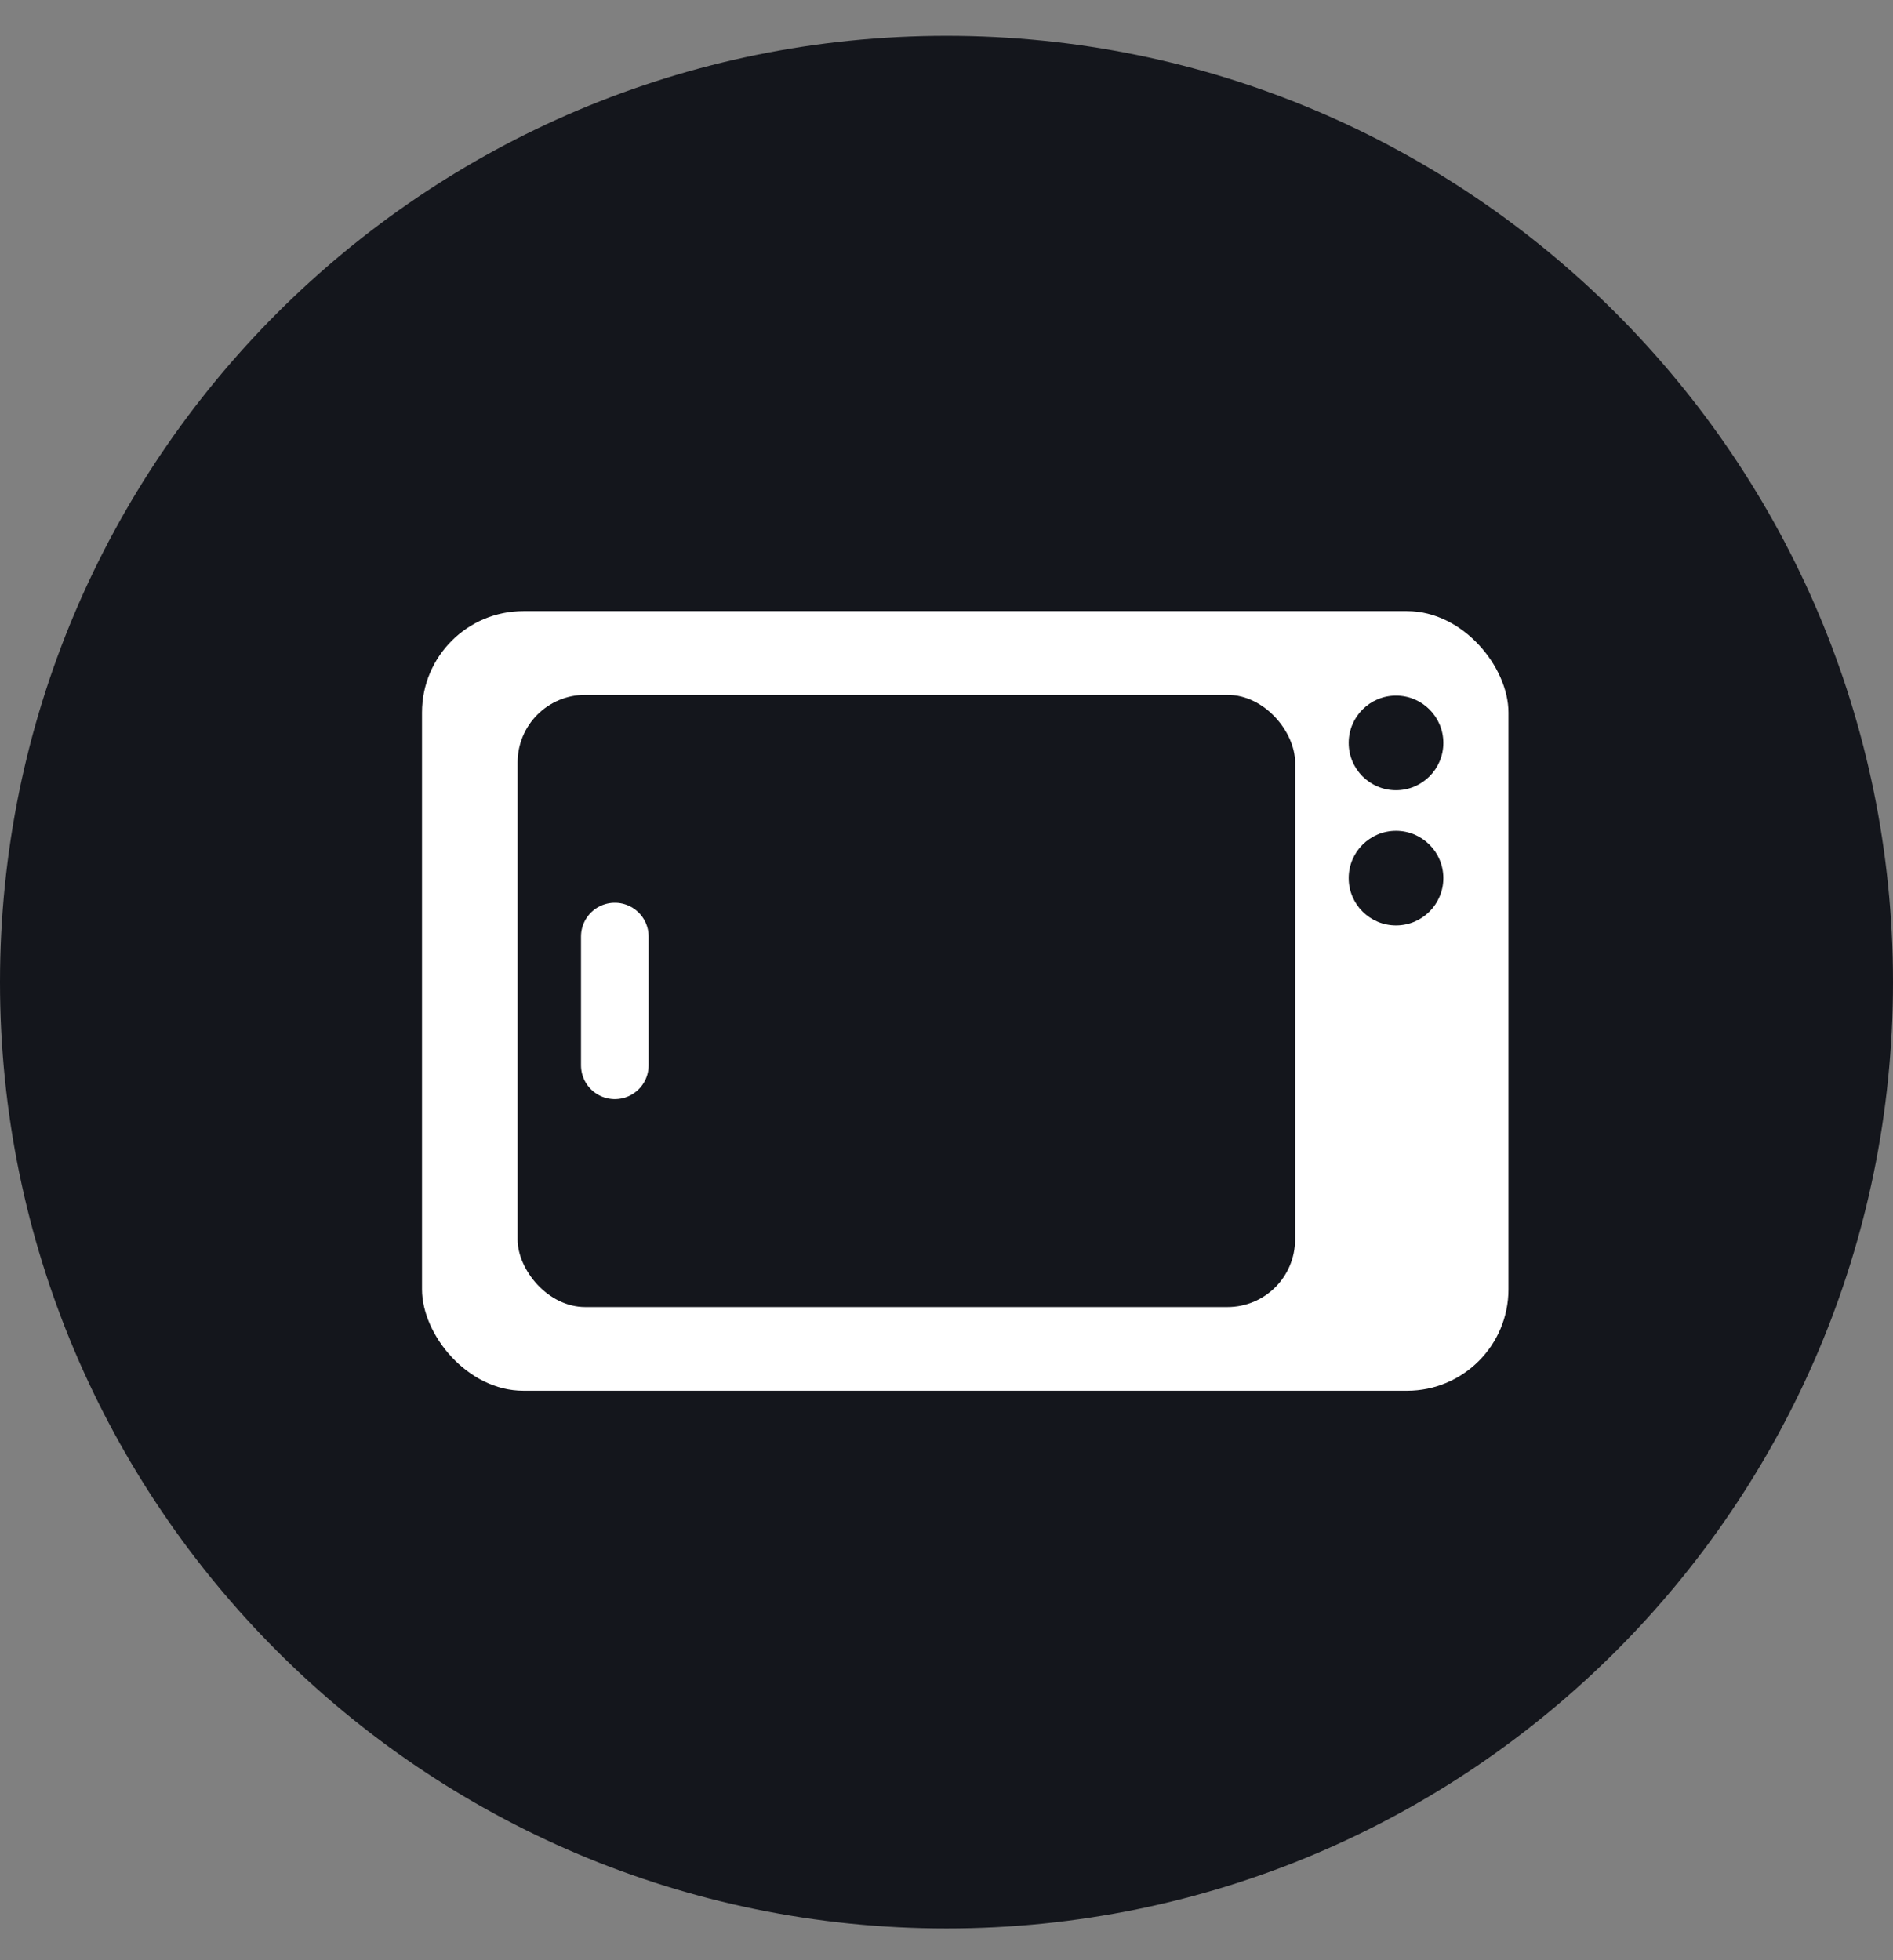 <svg width="28" height="29" viewBox="0 0 28 29" fill="none" xmlns="http://www.w3.org/2000/svg">
<rect x="0" y="0" width="28" height="29" fill="#808080" stroke="none"/>
<path d="M0 14.53C0 6.798 6.268 0.53 14 0.53V0.53C21.732 0.53 28 6.798 28 14.53V14.53C28 22.262 21.732 28.53 14 28.53V28.53C6.268 28.53 0 22.262 0 14.53V14.53Z" fill="#14161C"/>
<rect x="6.242" y="9.041" width="16.07" height="11.534" rx="1.5" fill="white"/>
<circle cx="20.649" cy="10.991" r="0.7" fill="#14161C"/>
<circle cx="20.649" cy="12.991" r="0.7" fill="#14161C"/>
<rect x="7.656" y="10.28" width="11.5" height="9.057" rx="1" fill="#14161C"/>
<path d="M9.094 13.855L9.094 15.761" stroke="white" stroke-linecap="round"/>
</svg>
